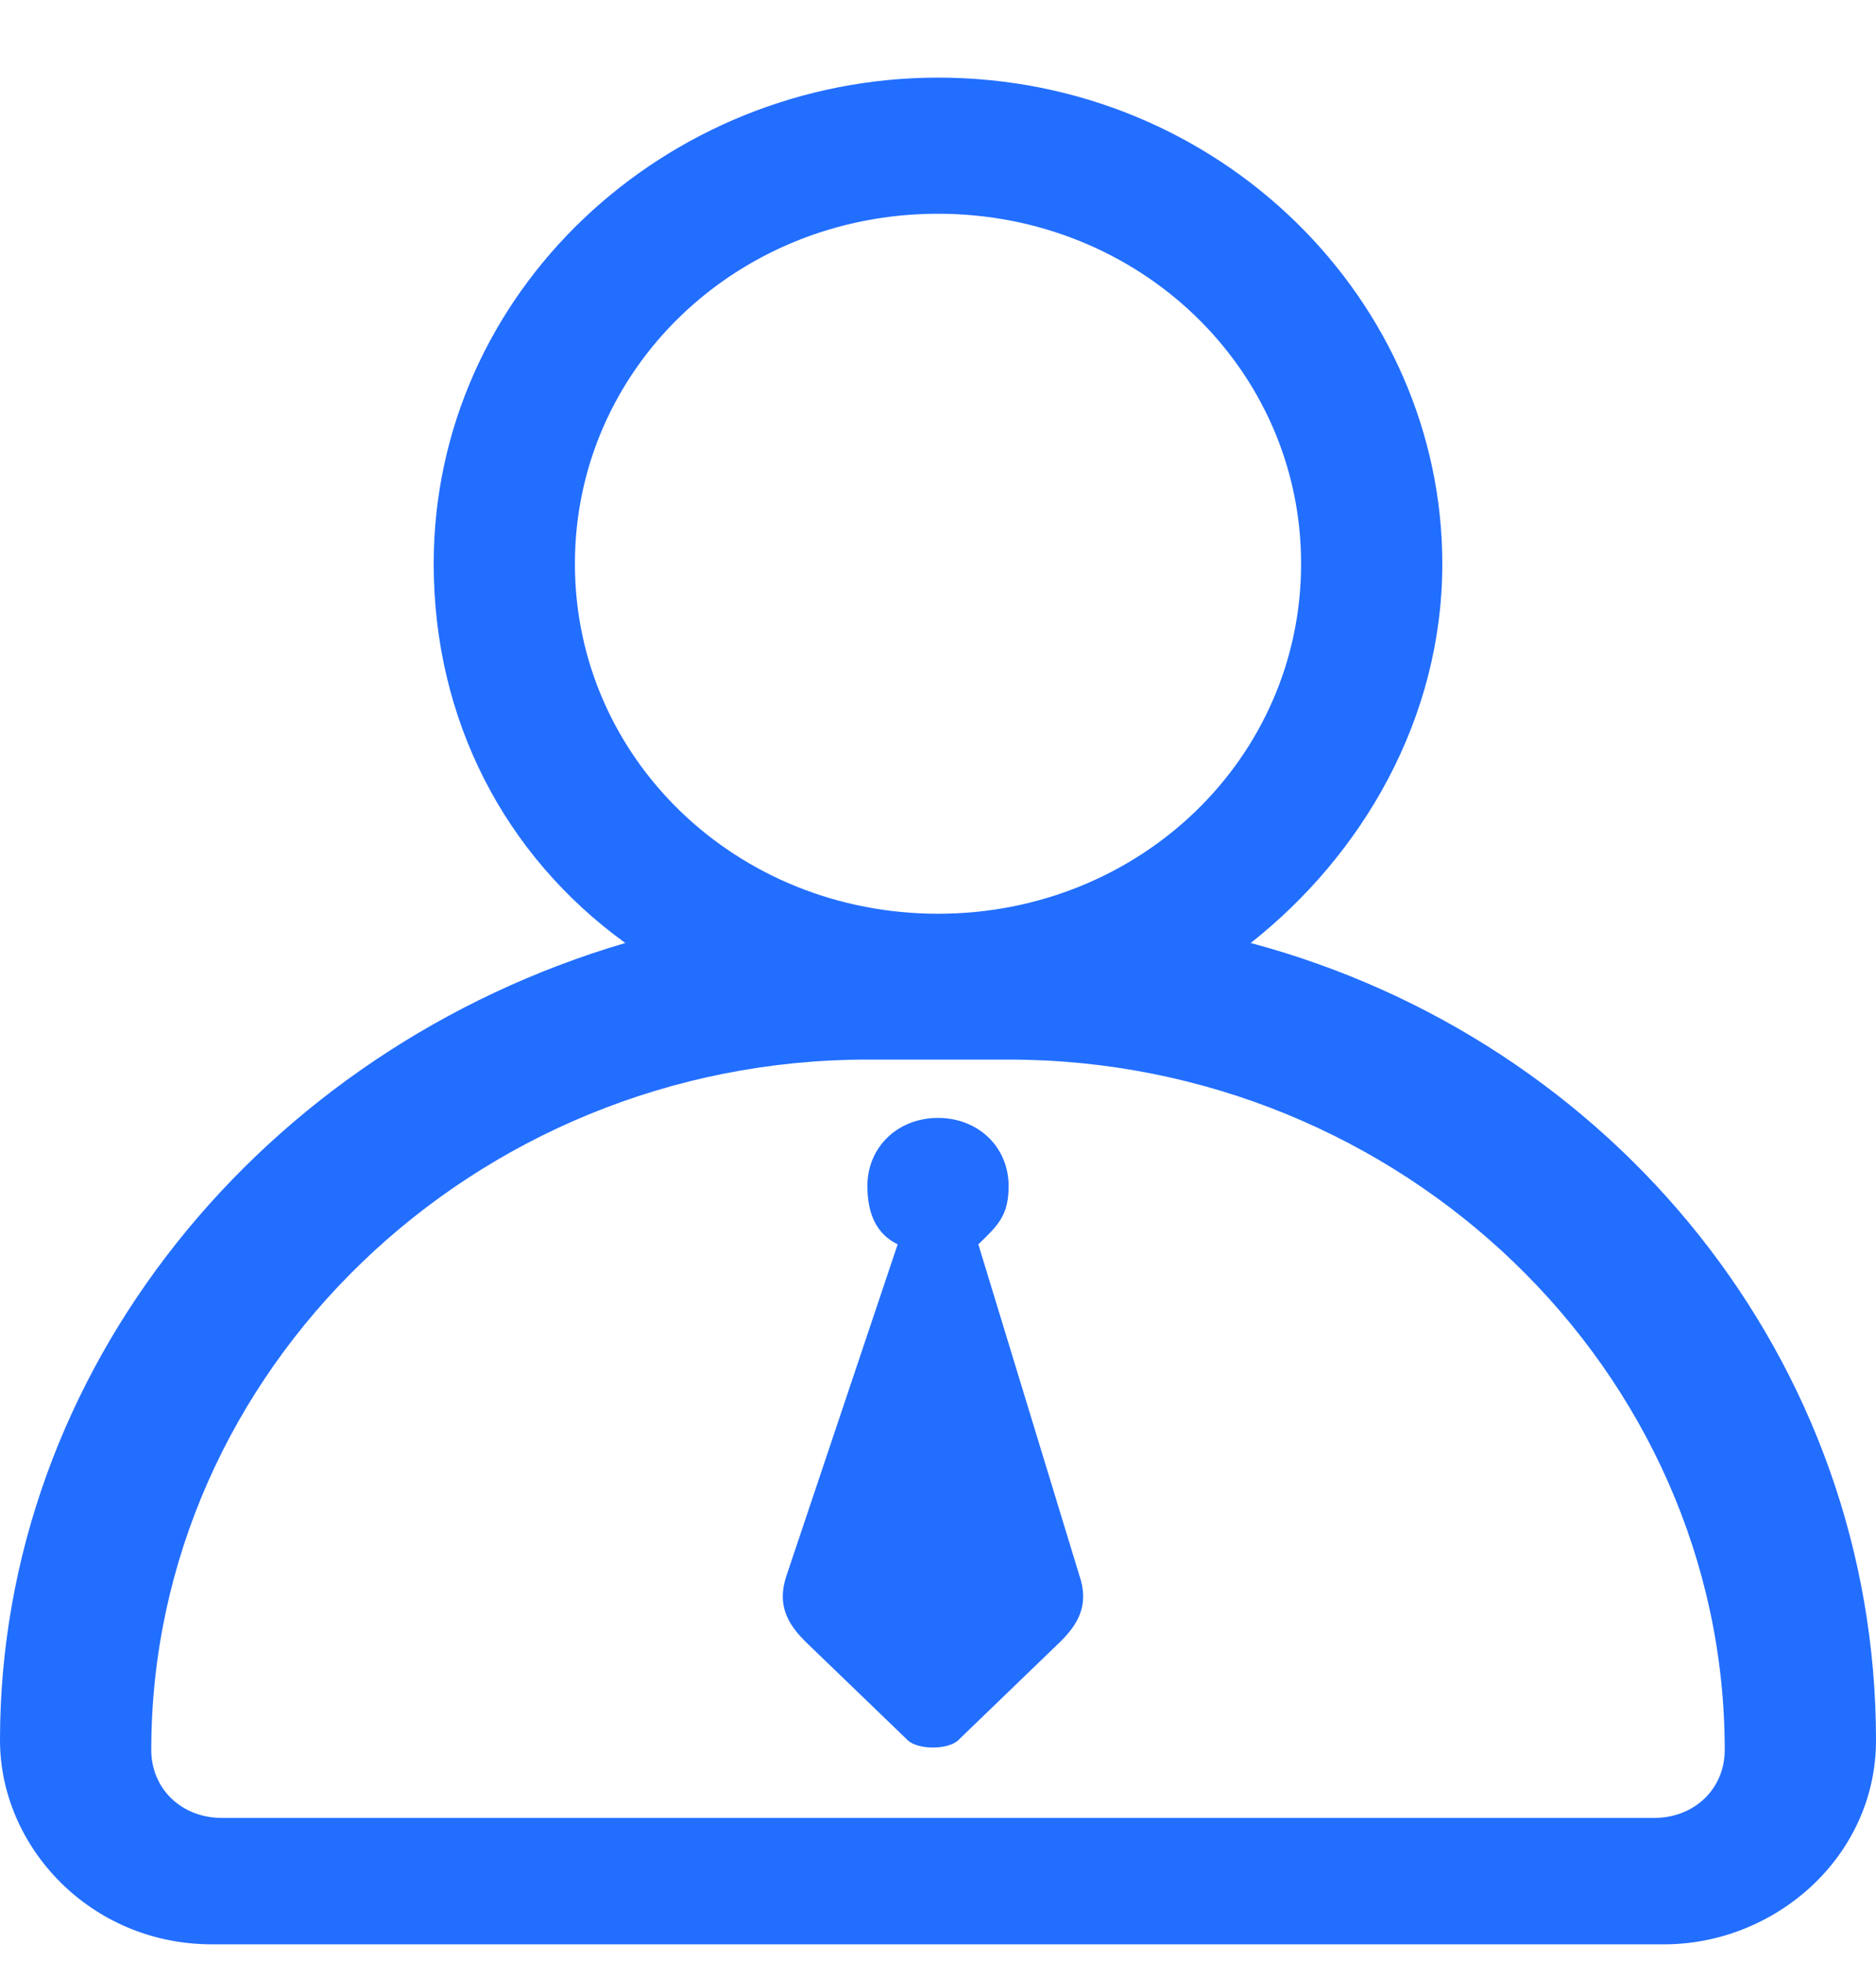 <svg width="22" height="23" viewBox="0 0 22 23" fill="none" xmlns="http://www.w3.org/2000/svg">
<g clip-path="url(#clip0_9472_10160)">
<path d="M11 10.713C13.366 10.713 15.258 8.89 15.258 6.61C15.258 4.33 13.366 2.506 11 2.506C8.634 2.506 6.742 4.33 6.742 6.61C6.742 8.89 8.634 10.713 11 10.713ZM10.527 14.589C10.29 14.475 10.172 14.247 10.172 13.905C10.172 13.449 10.527 13.107 11 13.107C11.473 13.107 11.828 13.449 11.828 13.905C11.828 14.247 11.71 14.361 11.473 14.589L12.656 18.465C12.774 18.807 12.656 19.035 12.419 19.263L11.237 20.403C11.118 20.517 10.763 20.517 10.645 20.403L9.462 19.263C9.226 19.035 9.108 18.807 9.226 18.465L10.527 14.589ZM7.333 11.056C5.914 10.03 5.086 8.434 5.086 6.61C5.086 3.418 7.806 0.91 11 0.91C14.312 0.91 16.914 3.532 16.914 6.61C16.914 8.434 15.968 10.03 14.667 11.056C18.925 12.195 22 15.957 22 20.403C22 21.77 20.817 22.796 19.516 22.796H2.484C1.065 22.796 0 21.657 0 20.403C0 16.071 3.075 12.309 7.333 11.056ZM19.398 21.314C19.871 21.314 20.226 20.973 20.226 20.517C20.226 16.071 16.441 12.423 11.828 12.423H10.172C5.559 12.423 1.774 16.071 1.774 20.517C1.774 20.973 2.129 21.314 2.602 21.314H19.398Z" fill="#226EFF"/>
</g>
<defs>
<clipPath id="clip0_9472_10160">
<rect width="22" height="22" fill="white" transform="translate(0 0.91)"/>
</clipPath>
</defs>
</svg>
